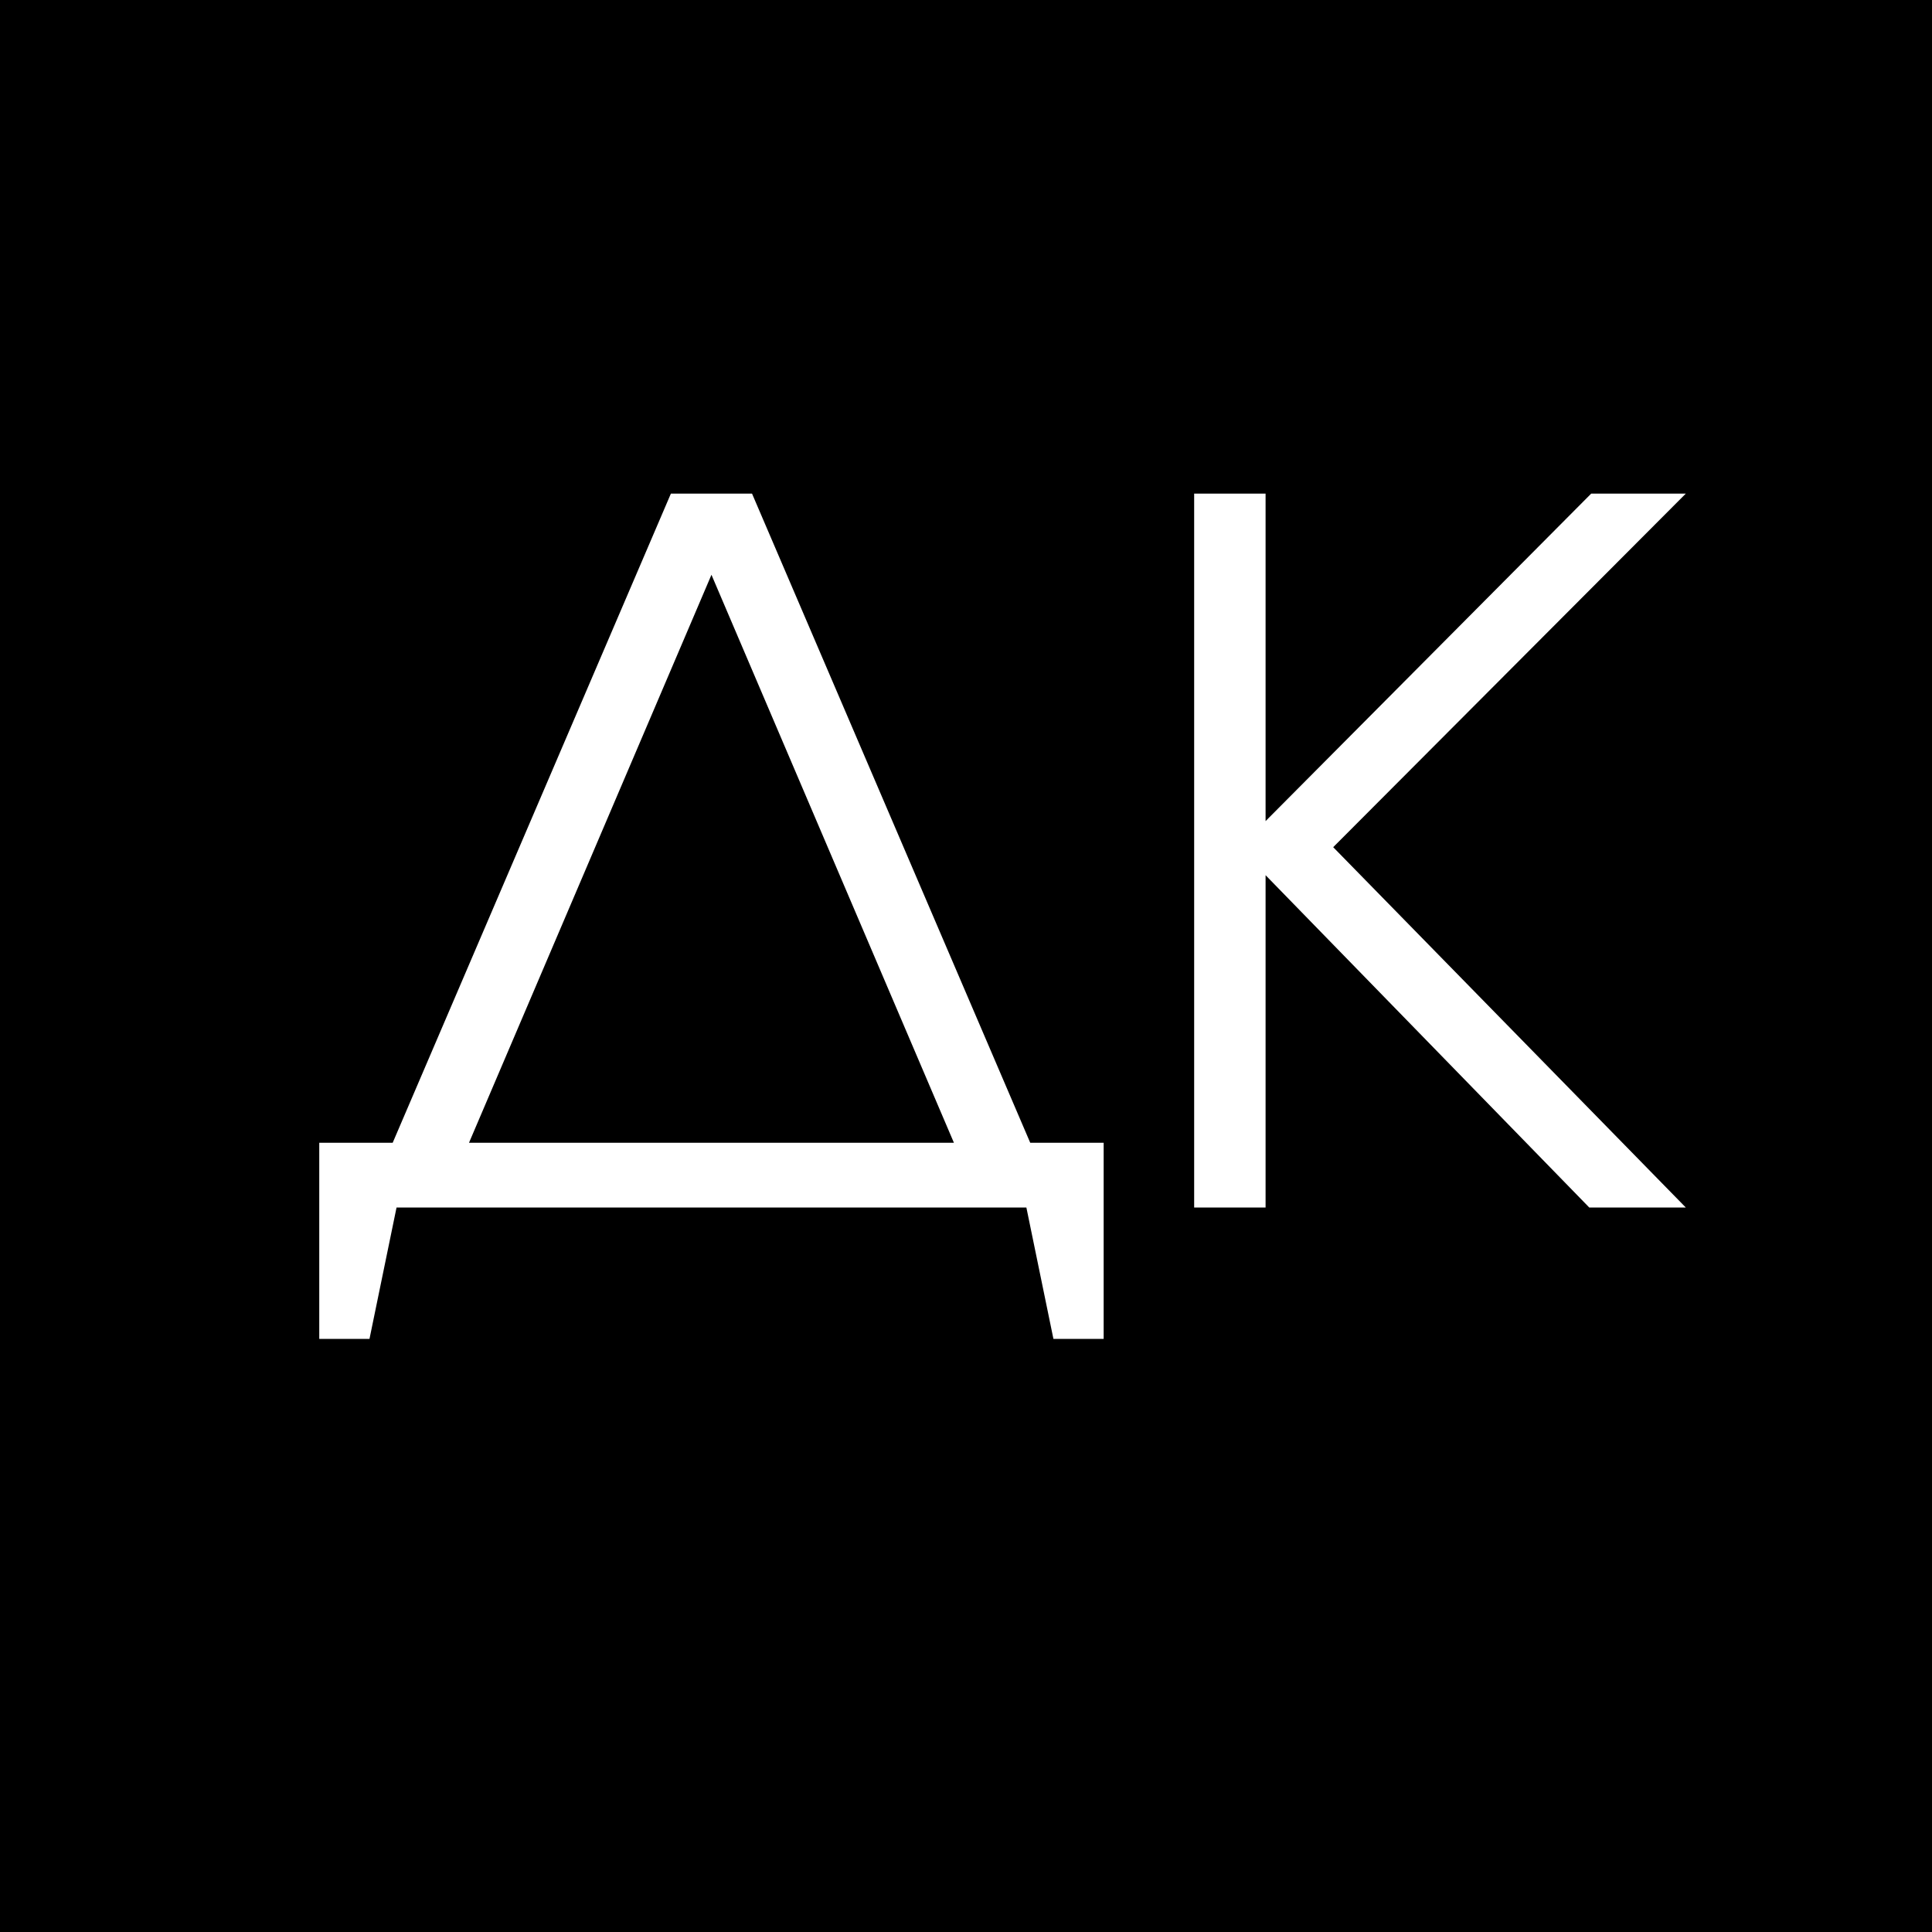 <?xml version="1.0" encoding="UTF-8"?> <svg xmlns="http://www.w3.org/2000/svg" width="32" height="32" viewBox="0 0 32 32" fill="none"><rect width="32" height="32" fill="black"></rect><path d="M5.288 18.928H6.504L11.112 8.176H12.456L17.064 18.928H18.28V22.176H17.448L17 20H6.568L6.12 22.176H5.288V18.928ZM15.8 18.928L11.784 9.52L7.768 18.928H15.8ZM19.779 8.176H20.962V13.6L26.355 8.176H27.922L22.082 14.032L27.922 20H26.323L20.962 14.496V20H19.779V8.176Z" fill="white"></path></svg> 